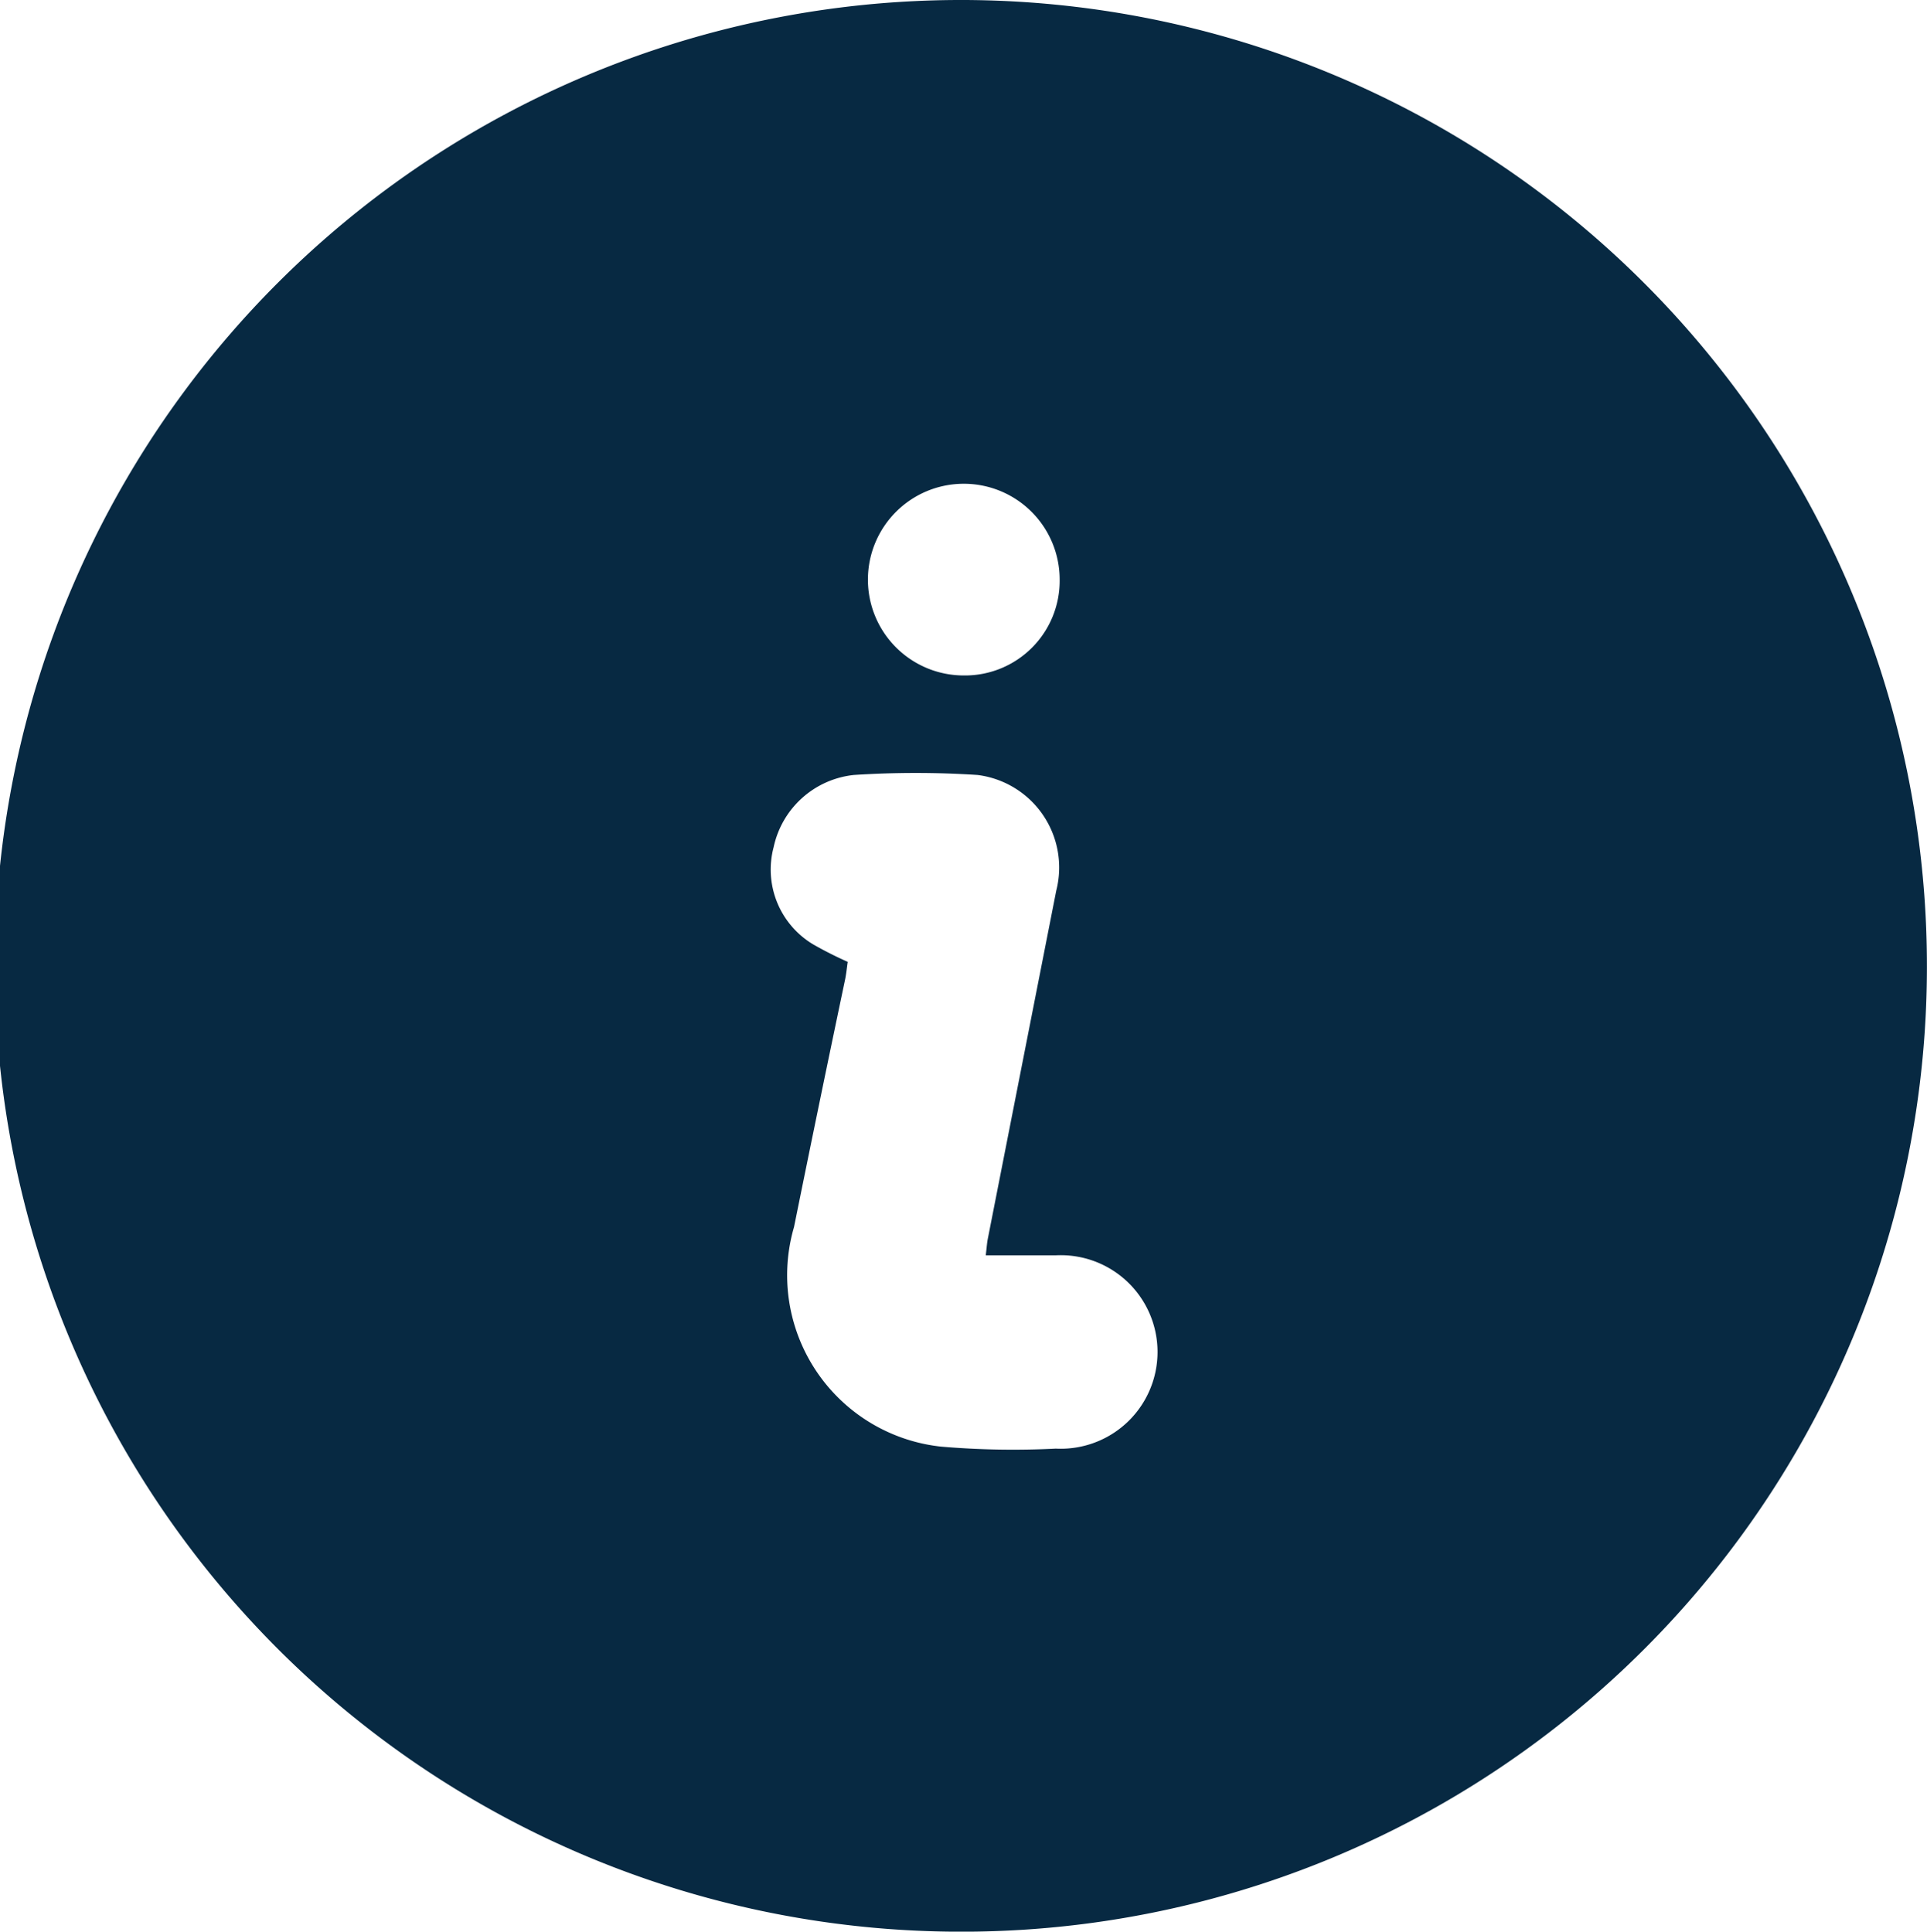 <svg xmlns="http://www.w3.org/2000/svg" xmlns:xlink="http://www.w3.org/1999/xlink" width="23.055" height="23.115" viewBox="0 0 23.055 23.115">
  <defs>
    <clipPath id="clip-path">
      <rect id="Rectangle_846" data-name="Rectangle 846" width="23.055" height="23.115" transform="translate(0 0)" fill="#072942"/>
    </clipPath>
  </defs>
  <g id="Group_872" data-name="Group 872" transform="translate(0 0)">
    <g id="Group_871" data-name="Group 871" transform="translate(0 0)" clip-path="url(#clip-path)">
      <path id="Path_4080" data-name="Path 4080" d="M11.51,23.116A11.558,11.558,0,1,1,23.054,11.573,11.546,11.546,0,0,1,11.51,23.116m.284-8.095c.012-.1.015-.152.025-.2q.409-2.081.818-4.162a1.116,1.116,0,0,0-.94-1.385,11.377,11.377,0,0,0-1.483,0,1.1,1.1,0,0,0-.958.864A1.043,1.043,0,0,0,9.727,11.3a4.572,4.572,0,0,0,.415.21c-.01.071-.017.142-.031.211Q9.8,13.2,9.5,14.683a2.063,2.063,0,0,0,1.757,2.628,10.111,10.111,0,0,0,1.375.024,1.158,1.158,0,1,0,0-2.313c-.268,0-.537,0-.833,0m.879-8.087a1.147,1.147,0,1,0-1.148,1.148,1.133,1.133,0,0,0,1.148-1.148" transform="translate(0 0)" fill="#072942"/>
    </g>
  </g>
</svg>
